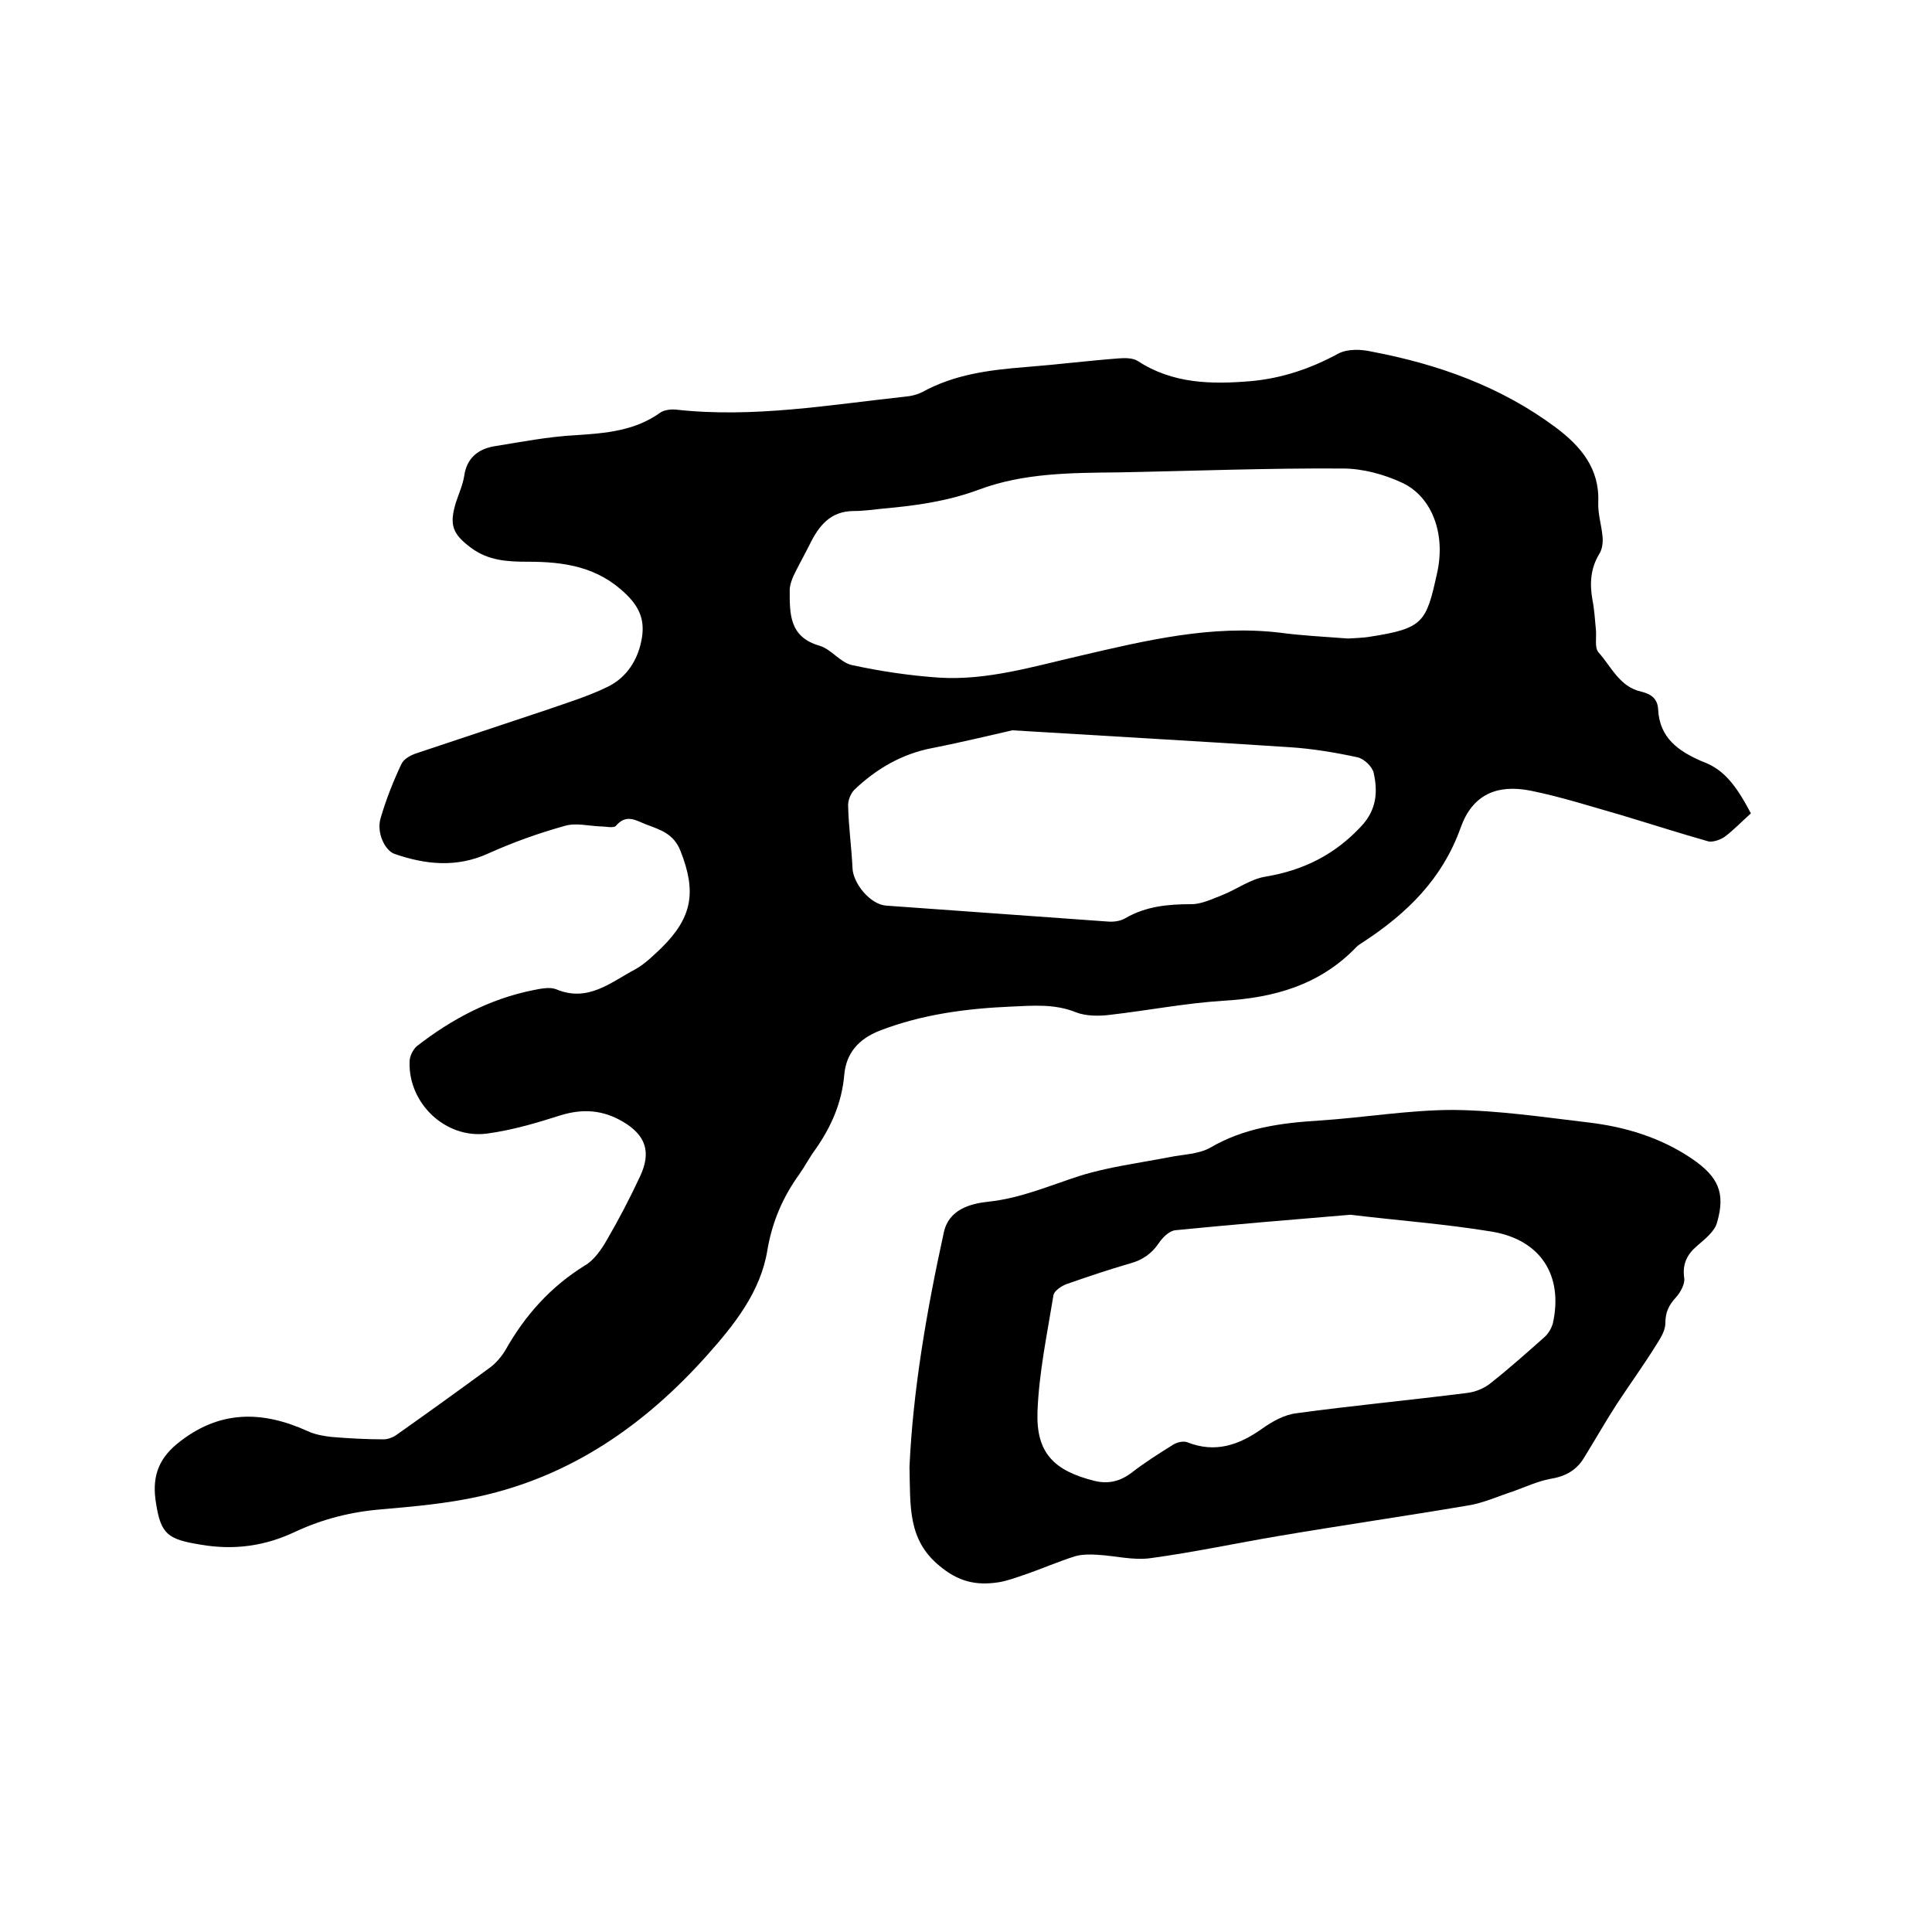 <svg enable-background="new 0 0 400 400" viewBox="0 0 400 400" xmlns="http://www.w3.org/2000/svg"><path d="m362.5 168.4c-1.9 1.7-3.6 3.5-5.5 4.9-.9.6-2.4 1.1-3.3.9-6-1.7-11.9-3.6-17.9-5.4-6.3-1.8-12.5-3.8-18.9-5.1-7.1-1.4-12.1.9-14.5 7.7-3.8 10.6-11.1 17.7-20.1 23.6-.5.3-1.1.7-1.5 1.1-7.6 7.9-17.1 10.5-27.6 11.1-7.8.5-15.5 2-23.3 2.9-2.3.3-5 .3-7.1-.5-4.4-1.8-8.9-1.4-13.4-1.2-9.3.4-18.5 1.6-27.3 5-4.3 1.7-6.9 4.6-7.3 9.1-.5 5.8-2.7 10.8-6 15.5-1.2 1.6-2.1 3.4-3.3 5.1-3.4 4.7-5.6 9.8-6.6 15.6-1.4 8.8-6.9 15.6-12.6 22-12.8 14.3-28 24.9-47 29.1-6.7 1.5-13.6 2.1-20.4 2.7-6.2.5-12.1 2-17.7 4.6-6.3 3-12.7 3.9-19.7 2.7-6.6-1.1-8.2-2-9.2-8.6-.8-4.8.1-8.8 4.4-12.3 8.6-7 17.5-6.9 27-2.6 1.5.7 3.2 1 4.9 1.2 3.6.3 7.2.5 10.8.5.9 0 2-.4 2.8-1 6.5-4.6 12.9-9.2 19.3-13.9 1.2-.9 2.3-2.2 3.1-3.5 4.1-7.3 9.4-13.2 16.5-17.6 1.9-1.1 3.4-3.3 4.5-5.2 2.5-4.3 4.8-8.7 6.9-13.2 2.4-5.1 1.2-8.6-3.6-11.4-4.1-2.4-8.2-2.7-12.8-1.3-5 1.6-10.1 3.1-15.3 3.8-8.6 1.1-16.3-6.3-16-14.9 0-1.1.7-2.5 1.5-3.2 7.2-5.6 15.1-9.8 24.1-11.6 1.5-.3 3.4-.7 4.7-.2 6.6 2.8 11.3-1.4 16.4-4.1 2-1.1 3.7-2.8 5.4-4.4 6.5-6.4 7.3-11.7 4-20.1-1.4-3.6-4.2-4.4-7.1-5.5-2.1-.8-4.1-2.3-6.3.3-.5.5-2.1.1-3.2.1-2.5-.1-5.1-.8-7.4-.1-5.4 1.5-10.7 3.4-15.8 5.7-6.6 3-13 2.3-19.4.1-2-.7-3.8-4.4-2.9-7.4 1.1-3.8 2.6-7.6 4.3-11.2.5-1.1 2-1.9 3.3-2.3 8.9-3 17.8-5.9 26.7-8.9 4.3-1.5 8.6-2.8 12.7-4.8 3.5-1.7 5.8-4.8 6.8-8.7 1-4 .5-7.1-2.9-10.4-5.9-5.8-12.9-6.8-20.4-6.8-4.2 0-8.2-.2-11.8-2.9-3.9-2.9-4.5-4.8-3.1-9.4.6-1.8 1.4-3.6 1.7-5.4.5-3.7 2.8-5.6 6.2-6.2 5.6-.9 11.2-2 16.9-2.3 6.2-.4 12.2-.9 17.4-4.6.8-.6 2.2-.8 3.3-.7 16.1 1.8 31.9-1 47.7-2.7 1.1-.1 2.3-.4 3.3-.9 6.7-3.7 13.9-4.6 21.4-5.2 6.4-.5 12.8-1.3 19.3-1.8 1.3-.1 2.9-.1 3.9.5 7.3 4.8 15.4 4.9 23.6 4.2 6.4-.6 12.3-2.6 18-5.7 1.9-1 4.7-.9 6.9-.4 13.7 2.6 26.7 7.2 38.1 15.7 5.2 3.9 9.1 8.5 8.8 15.5-.1 2.4.7 4.8.9 7.2.1 1.2-.1 2.6-.7 3.5-1.8 3-2 6.1-1.4 9.5.4 2 .5 4 .7 6 .2 1.6-.3 3.8.5 4.8 2.7 3 4.4 7.2 8.9 8.2 2.1.5 3.4 1.5 3.5 3.7.3 5.9 4.2 8.6 9 10.7 4.2 1.5 6.8 4.3 10.2 10.8zm-83.4-36.2c1.2-.1 3-.1 4.7-.4 10.9-1.7 11.5-3 13.7-13 1.9-8.2-1-15.9-7.1-18.8-3.8-1.8-8.3-3-12.4-3-15.4-.1-30.9.5-46.3.8-9.9.1-19.8.1-29.1 3.6-6.5 2.4-13 3.3-19.8 3.9-2 .2-4 .5-6 .5-4.9 0-7.3 3.1-9.2 7-1.1 2.2-2.3 4.3-3.3 6.4-.4.9-.8 2-.8 3 0 4.9-.1 9.7 6.2 11.5 2.4.7 4.3 3.5 6.7 4 6 1.3 12.1 2.2 18.1 2.6 9.9.6 19.4-2.3 29-4.5 13.7-3.2 27.4-6.5 41.6-4.8 4.4.6 8.9.8 14 1.2zm-69.5 19c-3.6.8-10.1 2.4-16.7 3.7-6.2 1.2-11.5 4.3-16 8.6-.8.8-1.4 2.3-1.3 3.5.1 4.2.7 8.4.9 12.7.1 3.2 3.7 7.6 7 7.8 15.3 1.1 30.6 2.2 45.9 3.3 1.2.1 2.6-.1 3.6-.7 4.3-2.5 8.9-2.9 13.7-2.9 2.1 0 4.3-1.1 6.4-1.9 3-1.2 5.8-3.3 8.9-3.8 7.8-1.3 14.3-4.5 19.8-10.4 3.2-3.4 3.5-7.1 2.6-11.1-.3-1.3-2-2.9-3.3-3.2-4.6-1-9.4-1.8-14.1-2.1-18.1-1.2-36.2-2.2-57.4-3.5z"/><path d="m188.3 303.7c.7-15.6 3.5-32.1 7.1-48.5 1-4.8 5.5-6 9.2-6.4 6.7-.7 12.6-3.3 18.8-5.3 6-1.9 12.4-2.7 18.6-3.9 2.9-.6 6.1-.6 8.6-2 7-4.1 14.6-5.1 22.5-5.6 9.3-.6 18.6-2.2 27.8-2.2 9.4.1 18.7 1.5 28 2.6 7.6.9 14.9 3.1 21.4 7.5 5.4 3.7 7 7 5.2 13.2-.5 1.9-2.6 3.5-4.2 4.9-2.1 1.8-3 3.8-2.6 6.6.2 1.2-.8 3-1.7 4-1.5 1.6-2.2 3.1-2.2 5.3 0 1.5-.9 3-1.8 4.4-2.6 4.2-5.5 8.2-8.2 12.3-2.4 3.7-4.6 7.6-6.9 11.3-1.6 2.6-3.9 3.8-7 4.3-2.6.5-5.2 1.7-7.7 2.6-3.1 1-6.1 2.4-9.3 2.9-13 2.2-26.1 4.1-39.1 6.3-8.9 1.5-17.7 3.4-26.6 4.6-3.6.5-7.3-.5-11-.7-1.5-.1-3.2-.1-4.6.3-3.5 1.1-6.9 2.6-10.4 3.8-1.8.6-3.6 1.3-5.5 1.6-4.6.7-8.3-.1-12.3-3.5-6.5-5.4-5.9-12.3-6.1-20.4zm91.3-52.2c-12 1-24.1 2-36.2 3.2-1.3.1-2.7 1.5-3.5 2.7-1.5 2.2-3.4 3.5-6 4.2-4.5 1.3-8.9 2.8-13.2 4.3-1 .4-2.5 1.4-2.6 2.3-1.3 8-3 16-3.3 24.1-.3 8.5 3.4 12.2 11.8 14.3 2.9.7 5.3.1 7.7-1.7 2.7-2.1 5.7-4 8.6-5.8.8-.5 2.1-.8 2.9-.5 5.8 2.3 10.7.6 15.5-2.8 2.1-1.5 4.6-2.9 7.1-3.2 11.7-1.6 23.5-2.7 35.3-4.2 1.8-.2 3.7-1 5-2.1 3.8-3 7.5-6.3 11.1-9.5.8-.7 1.4-1.8 1.7-2.8 2.2-9.9-2.5-17.3-12.6-19-9.7-1.6-19.4-2.3-29.3-3.5z"/></svg>